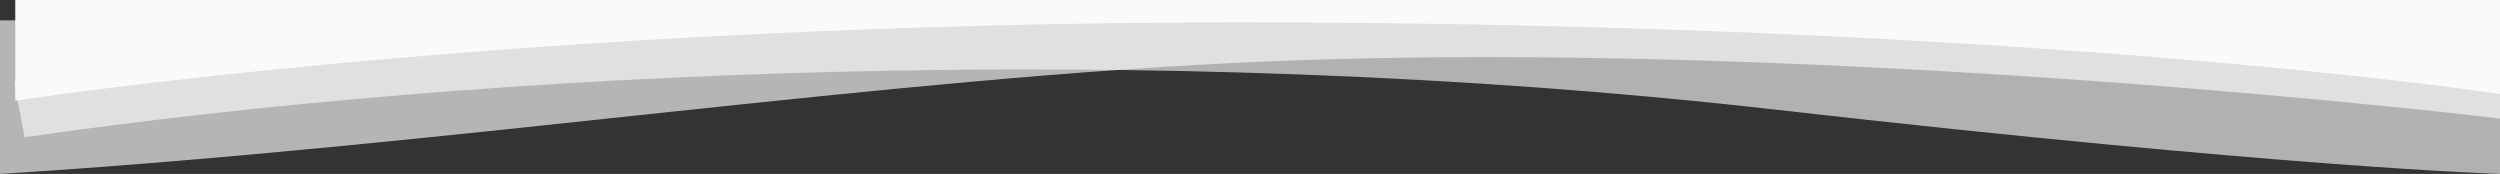 <?xml version="1.0" encoding="UTF-8"?> <svg xmlns="http://www.w3.org/2000/svg" width="1399.754" height="97.375" viewBox="0 0 1399.754 97.375"><rect x="0" y="0" width="1399.754" height="97.375" fill="#333333" stroke="none"/><g transform="translate(1399.754 111.375) rotate(180)"><path d="M0,14s119.9,3.48,405.8,36c351.69,40,724.479,21.531,980.13-15.469l5.688,29.57L1377,104H0Z" fill="#e6e6e6" opacity="0.704"></path><path d="M0,45S373.727,90.13,689.534,77c216.514-9,455.092-47,710.22-63v86H0Z" fill="#f7f7f7" opacity="0.664"></path><path d="M0,58.758S261.428,98.847,705.323,98.847C1107.967,98.847,1391.207,55,1391.207,55v56.375H0Z" fill="#fafafa"></path></g></svg> 